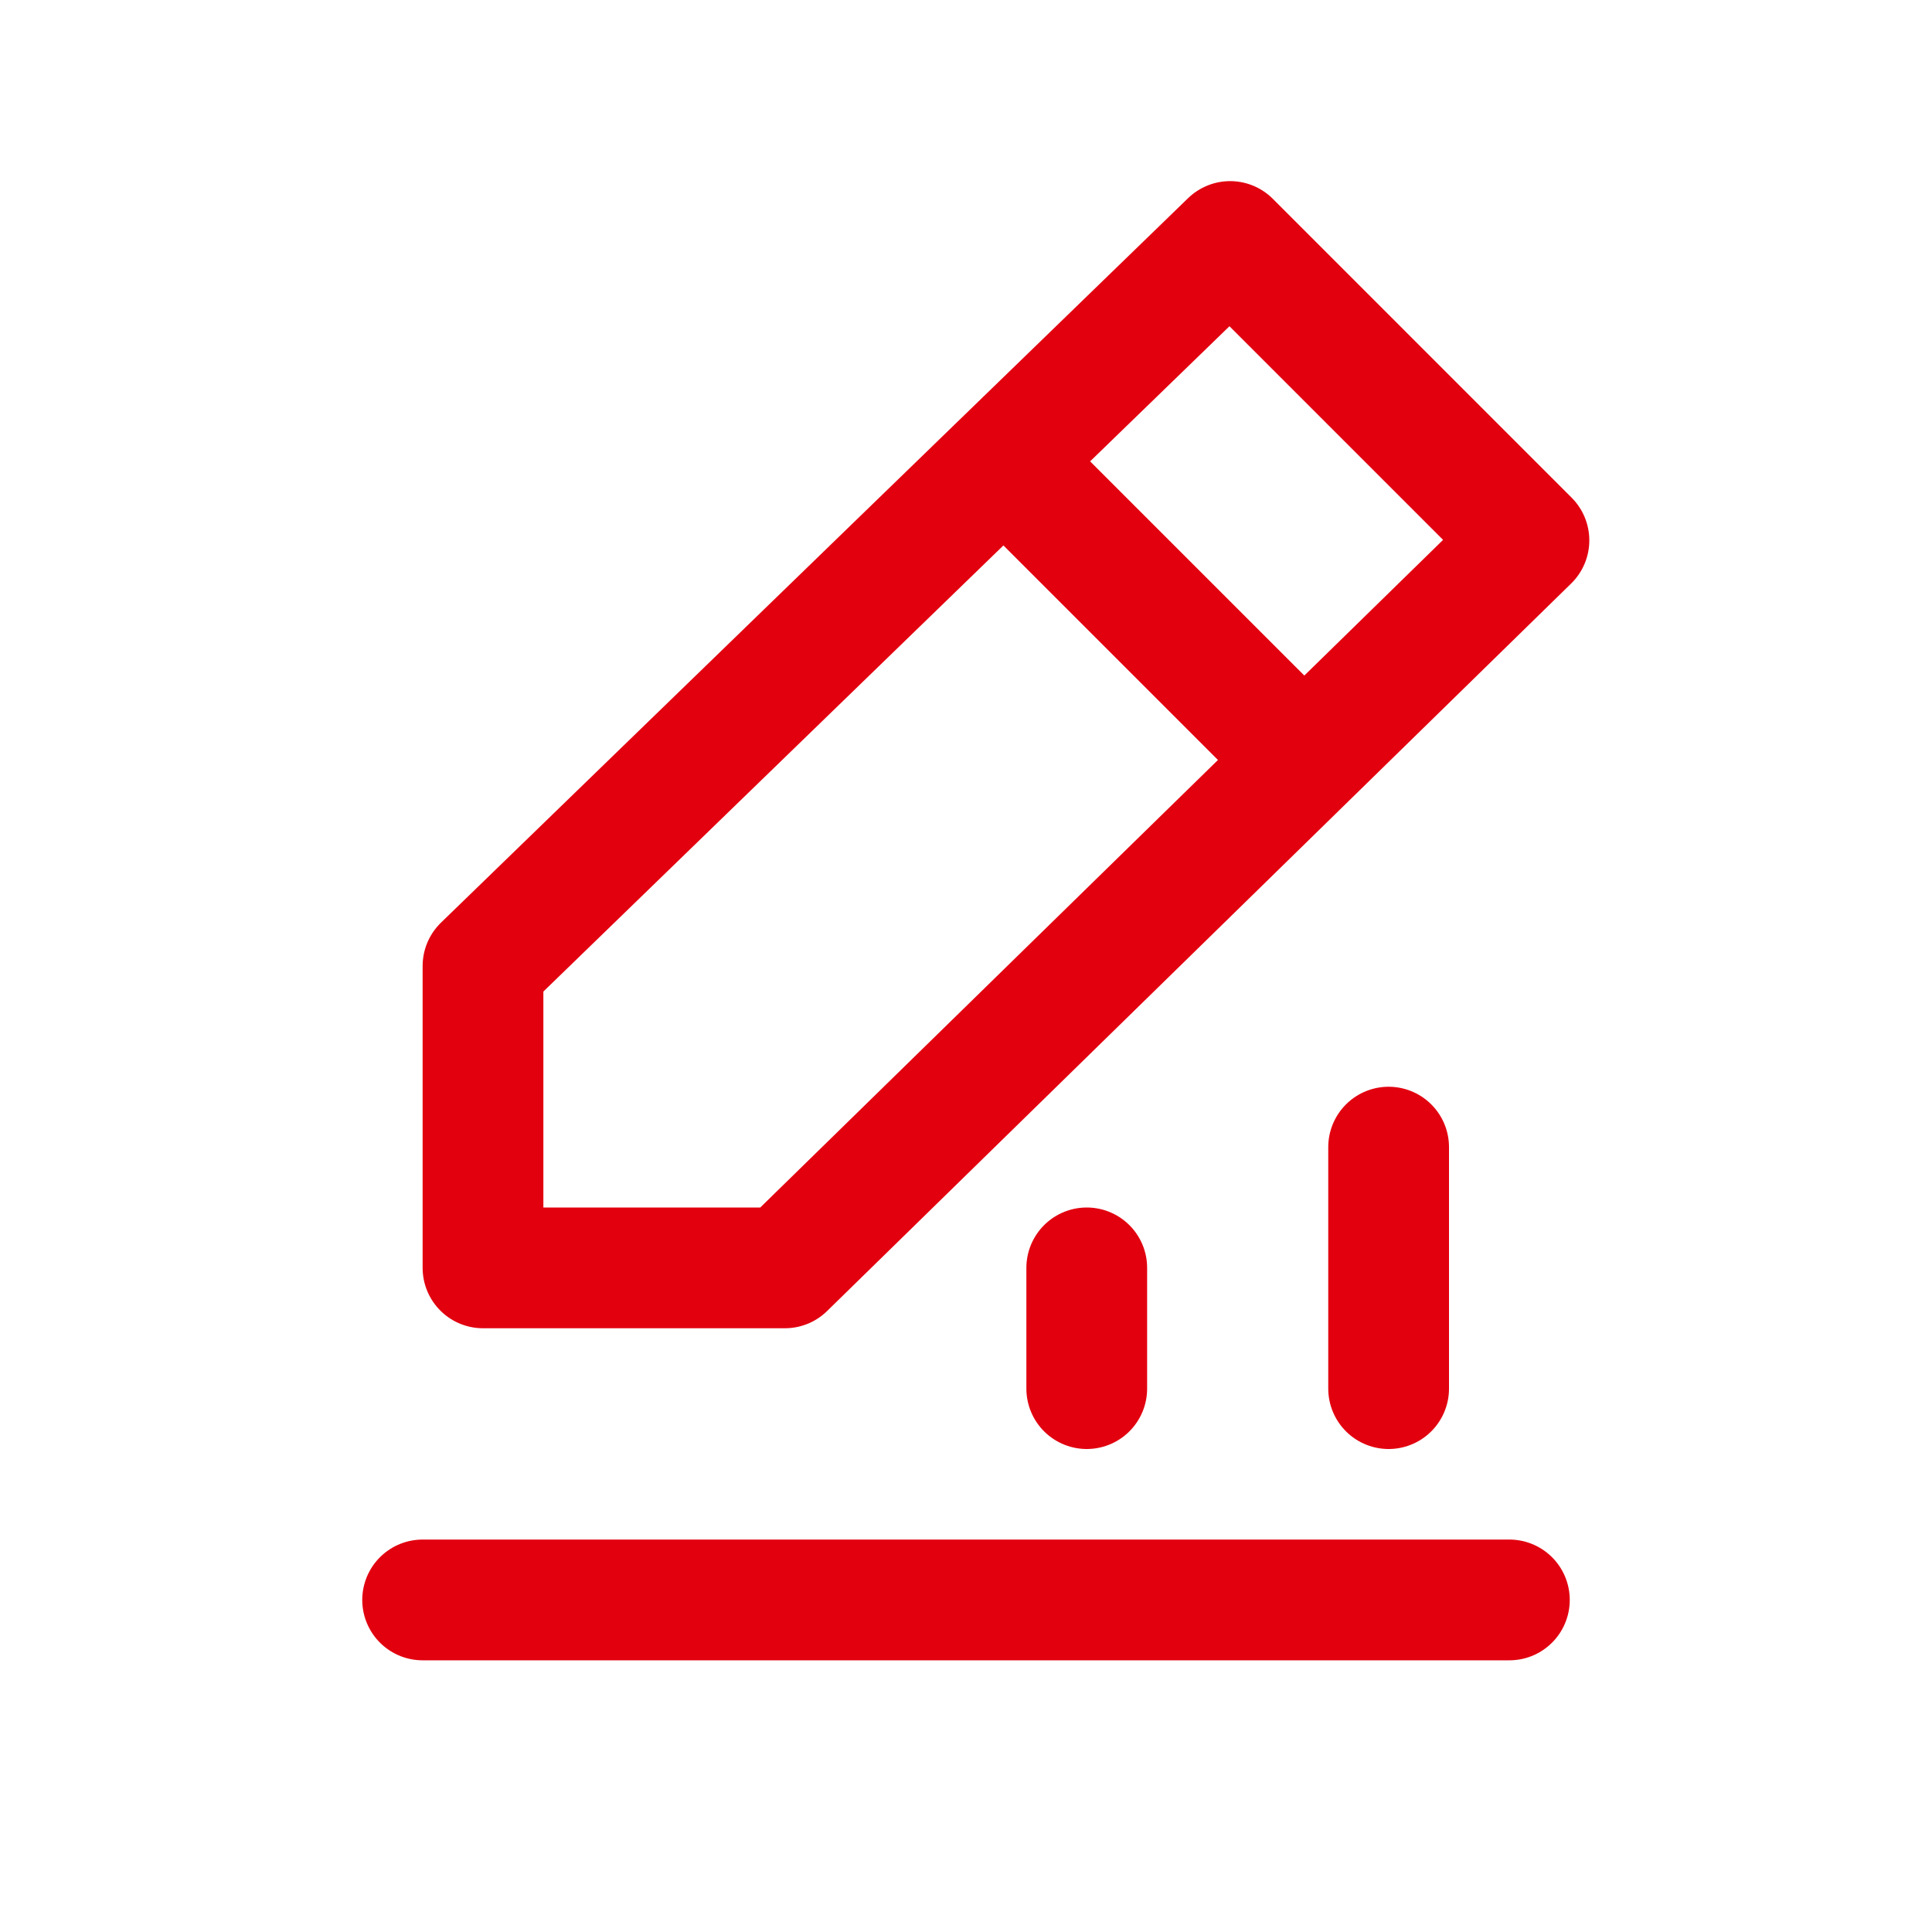 <svg width="48" height="48" viewBox="0 0 48 48" fill="none" xmlns="http://www.w3.org/2000/svg"><path fill="#fff" d="M0 0h48v48H0z"/><path d="M10.5 39.75h27M27 34.5v-3m7.5 3v-6" stroke="#E2000F" stroke-width="3" stroke-linecap="round"/><path d="M12 24v7.5h7.5l18.486-18.075L30.562 6zm13.5-12 6.75 6.75" stroke="#E2000F" stroke-width="3" stroke-linecap="round" stroke-linejoin="round"/></svg>